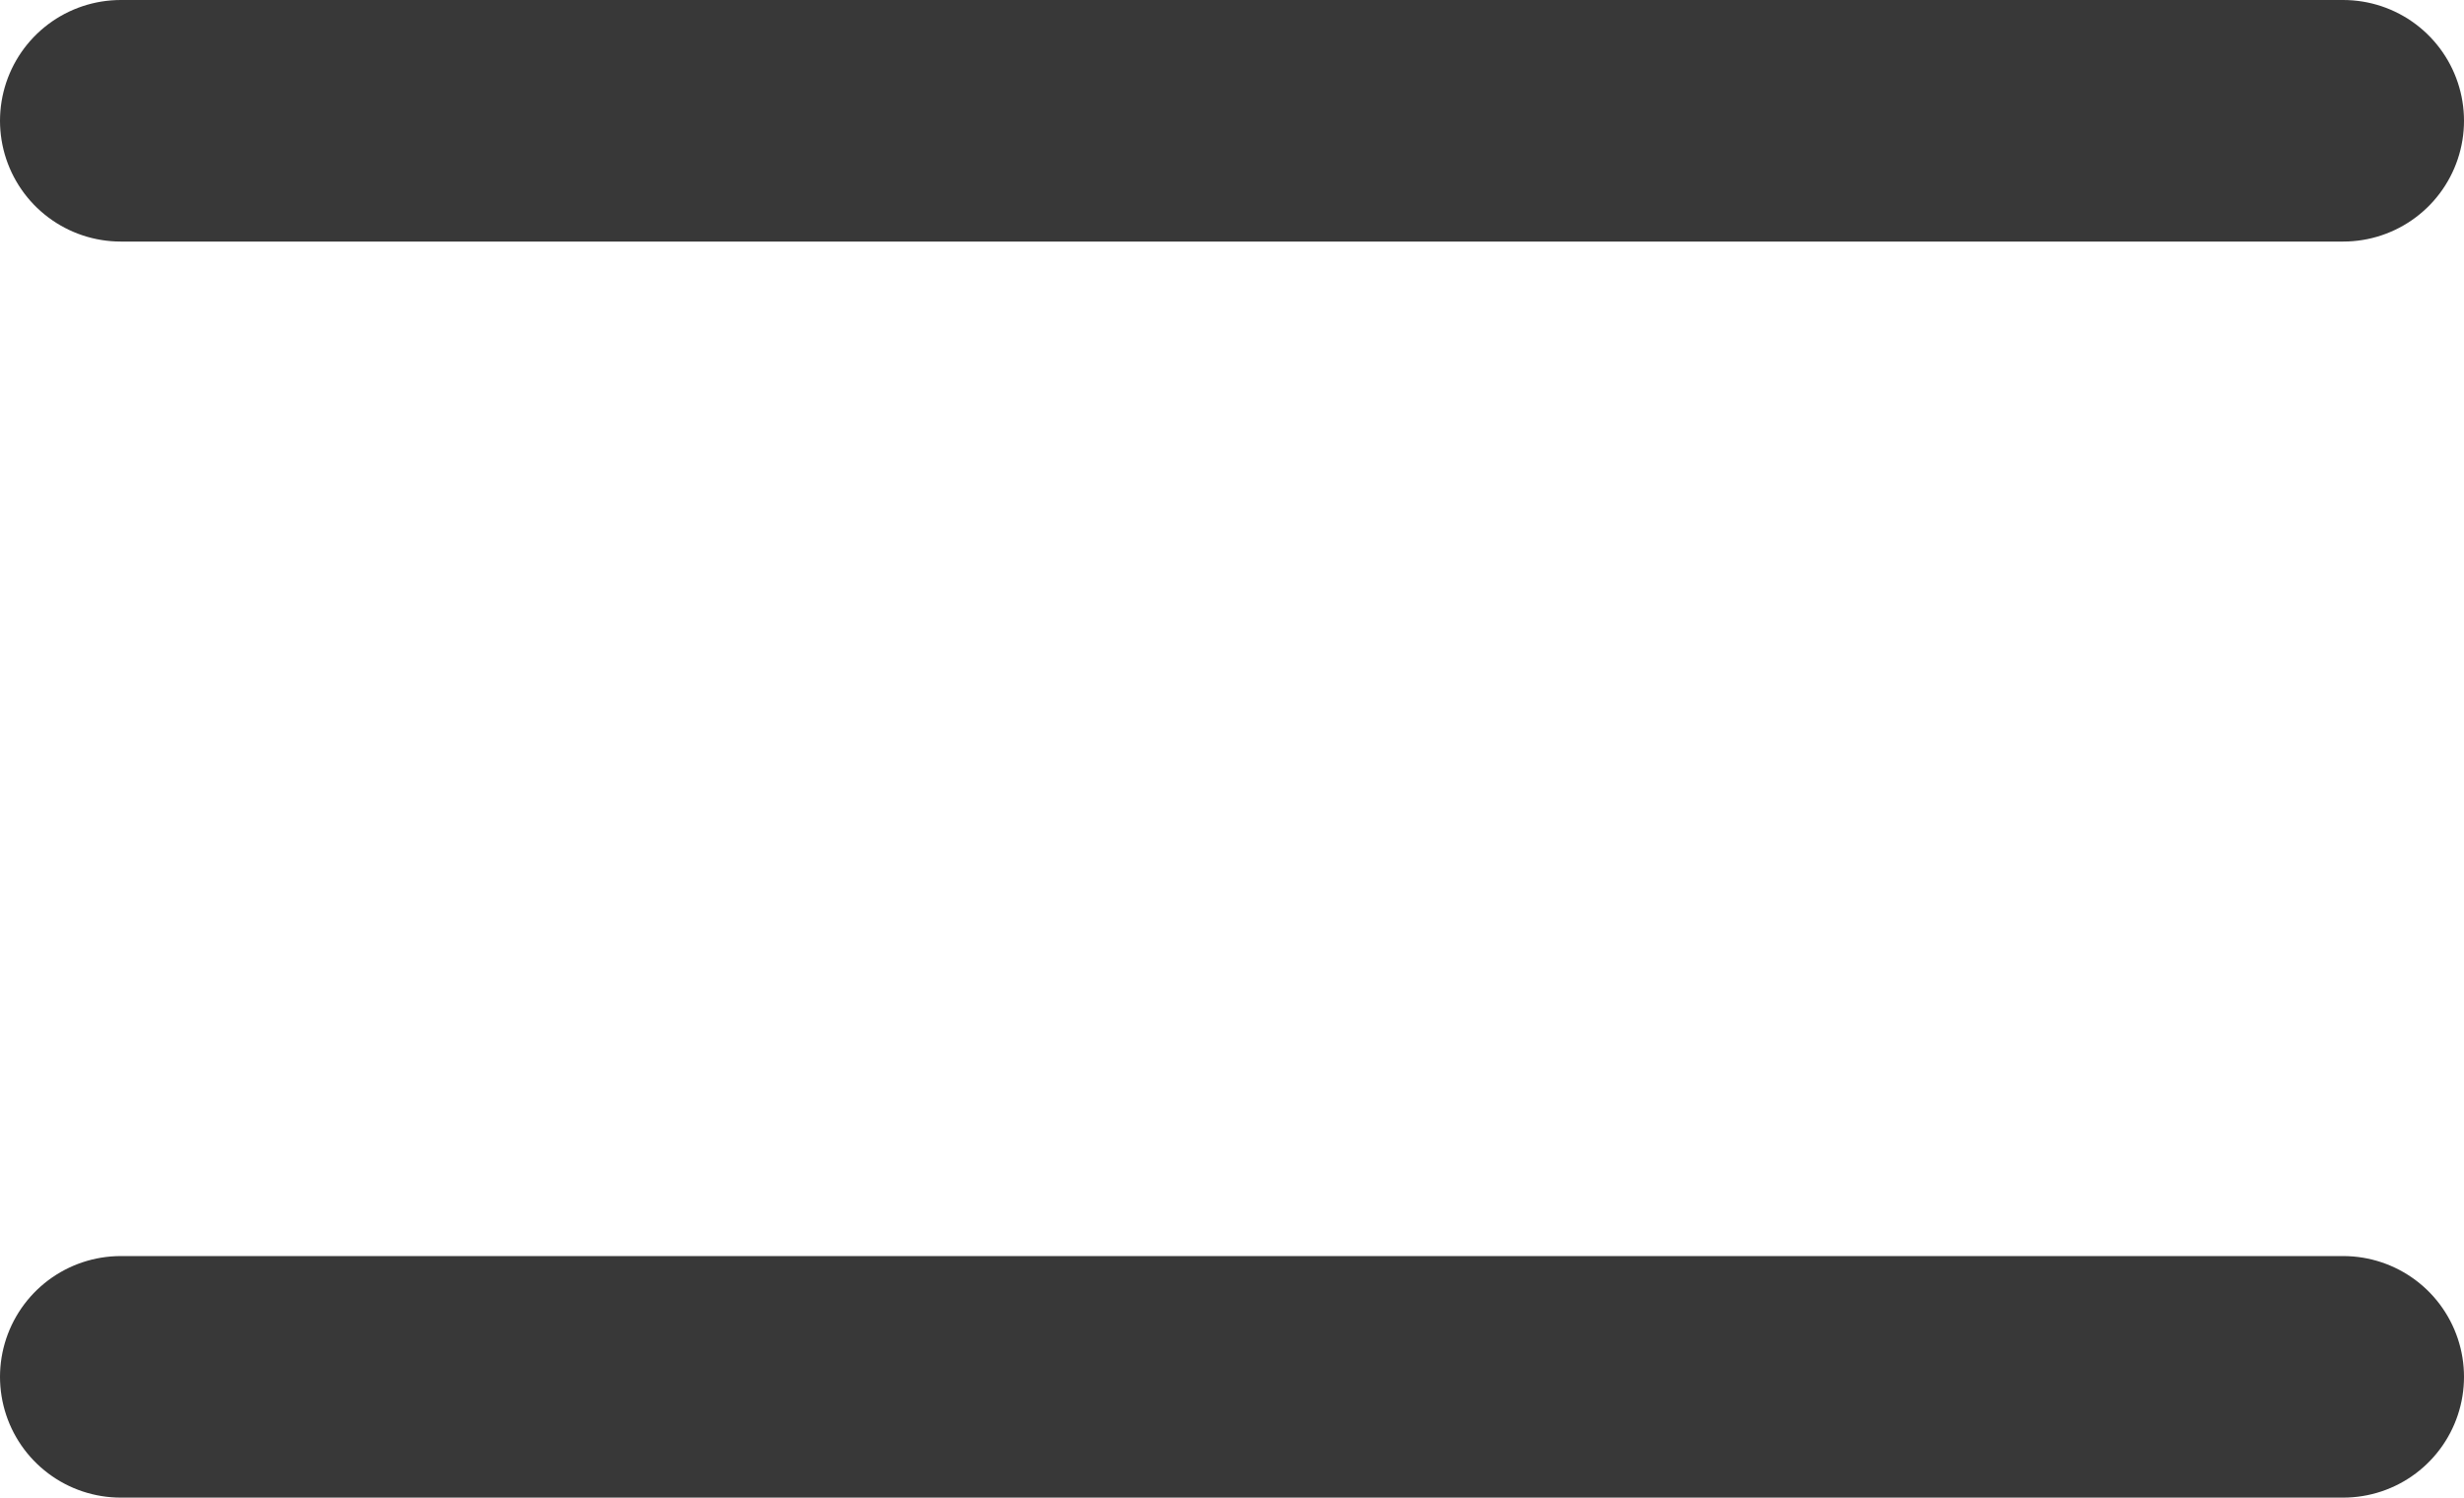 <svg
  width="25.5" height="15.5"
  viewBox="0.75 24.75 25.5 15.5"
  fill="none"
  xmlns="http://www.w3.org/2000/svg"
>
  <path
    d="M2 26H25"
    stroke="#383838"
    stroke-width="2.5"
    stroke-linecap="round"
    stroke-linejoin="round"
  />
  <path
    d="M2 39H25"
    stroke="#383838"
    stroke-width="2.5"
    stroke-linecap="round"
    stroke-linejoin="round"
  />
</svg>